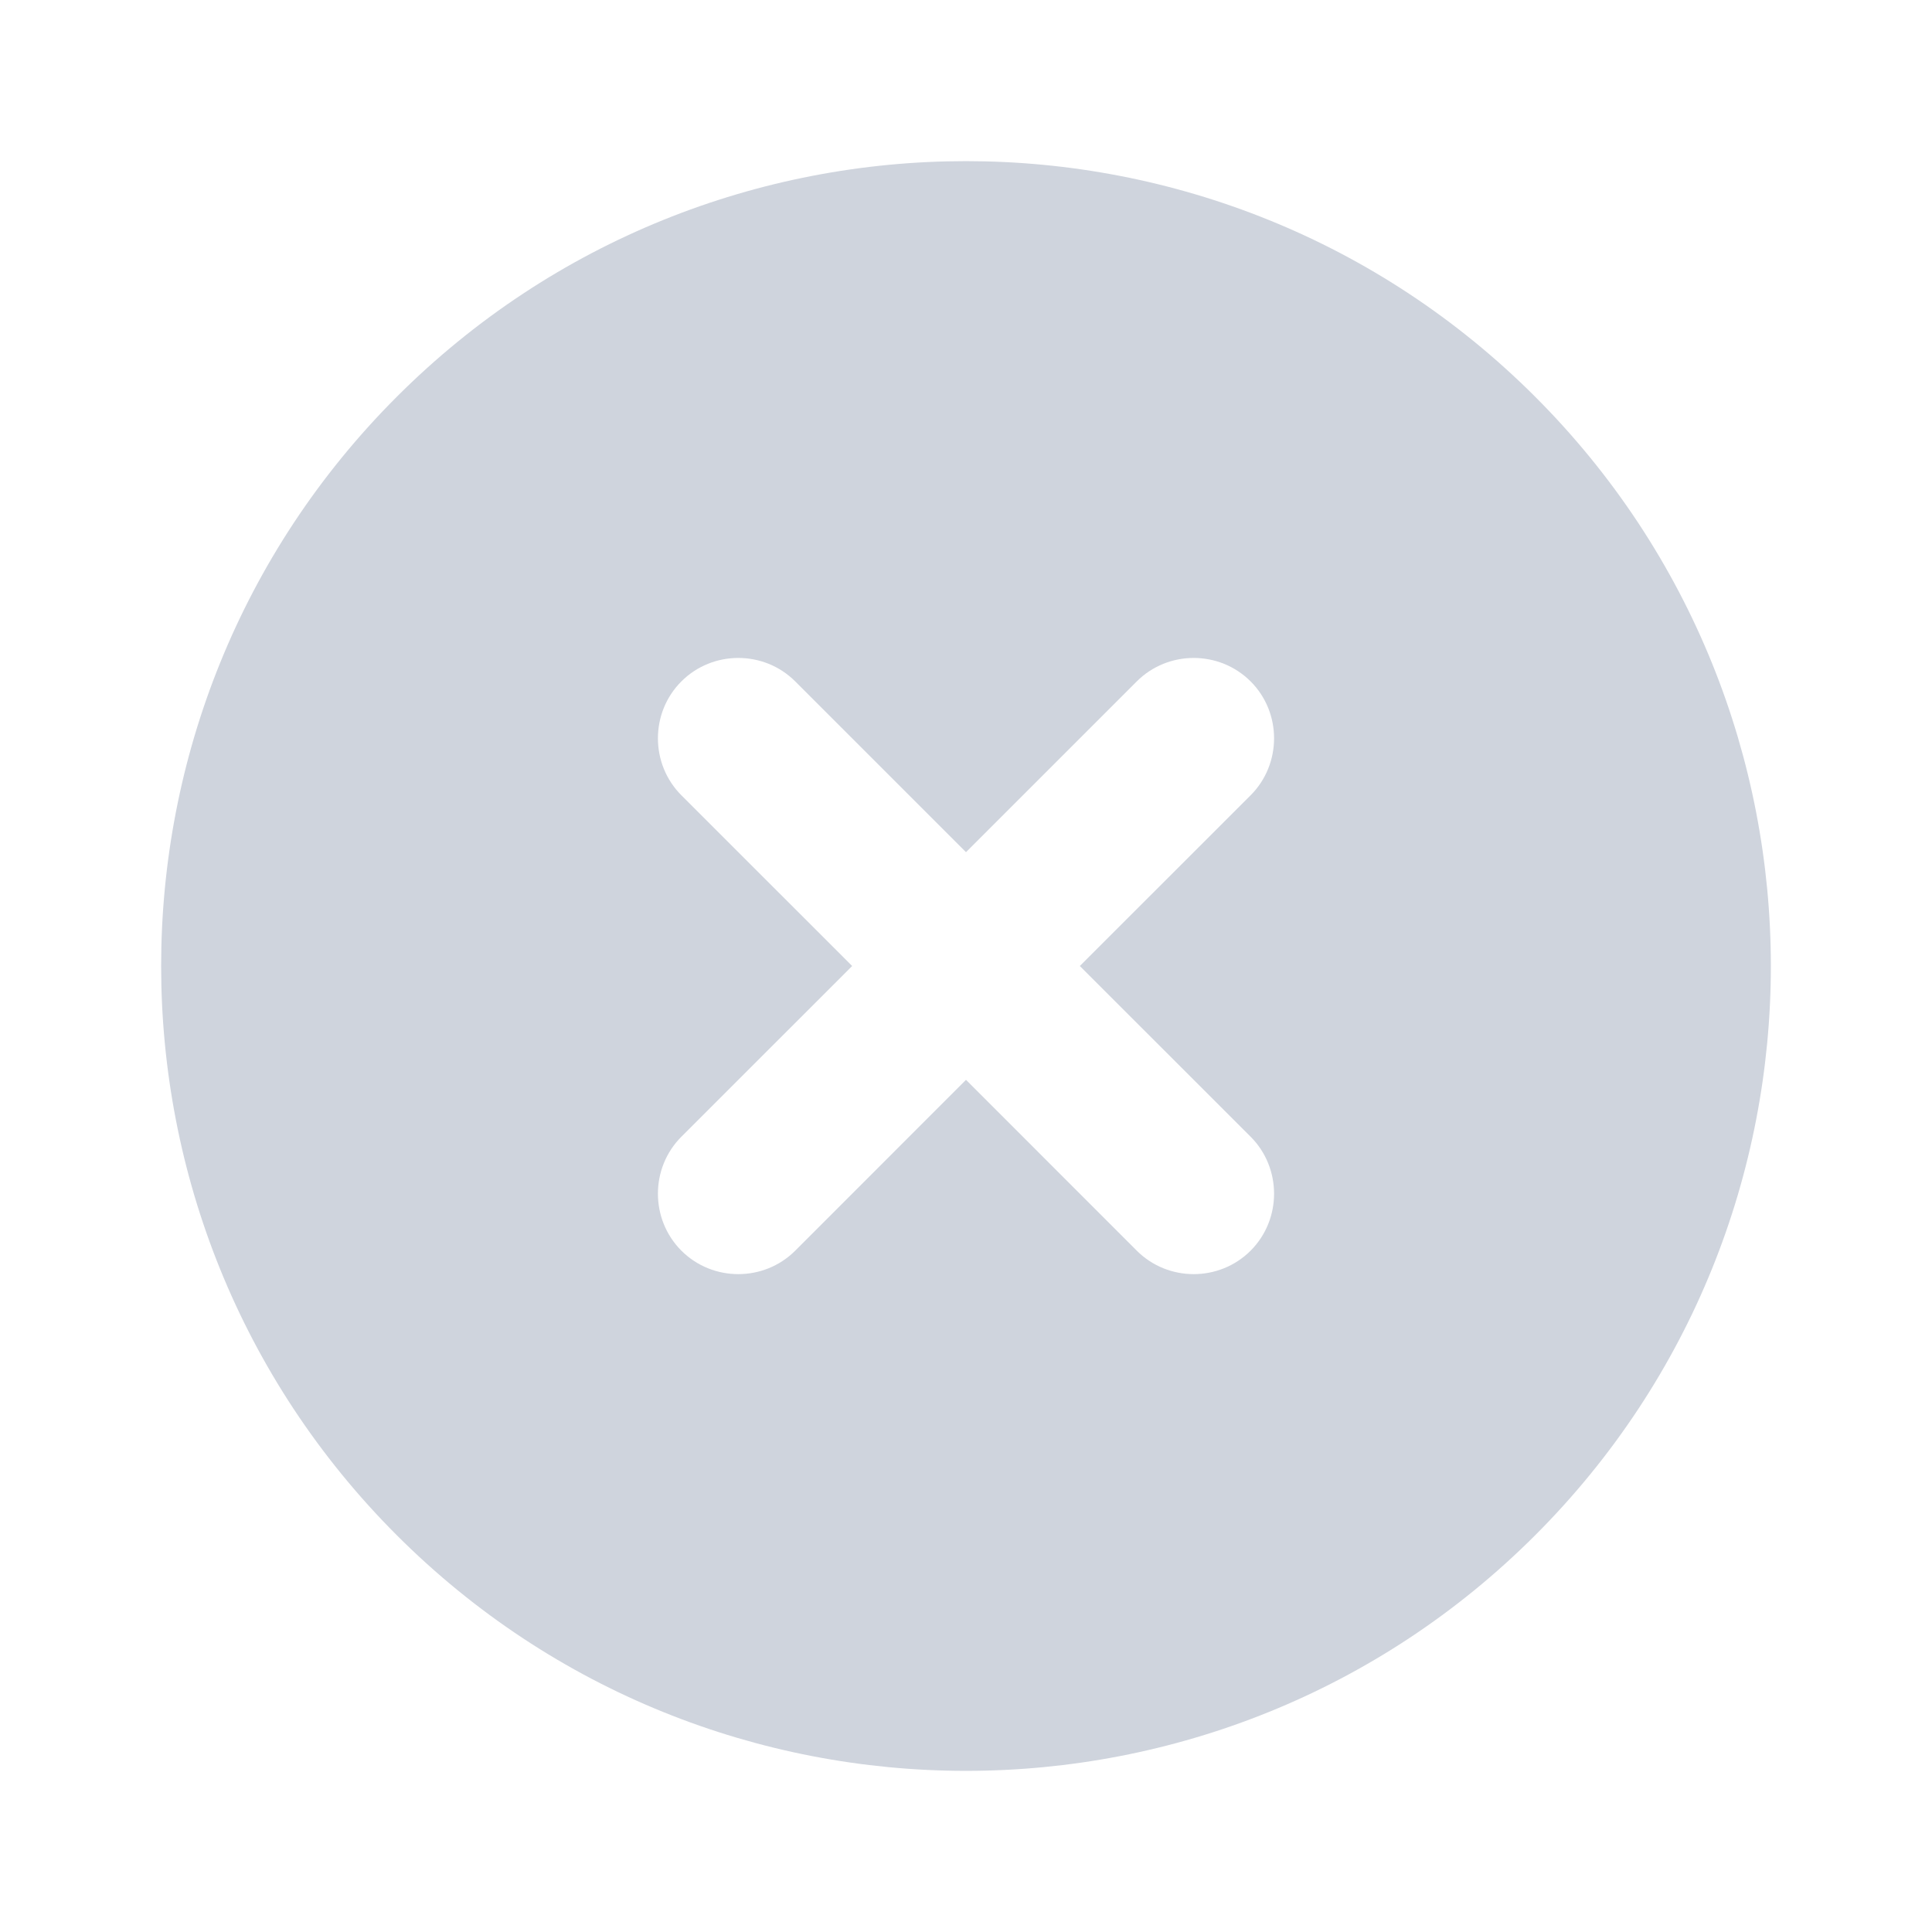 <?xml version="1.0" encoding="UTF-8"?> <svg xmlns="http://www.w3.org/2000/svg" width="24" height="24" viewBox="0 0 24 24" fill="none"><g clip-path="url(#clip0_817_31875)"><path d="M19.071 4.929C15.168 1.026 8.832 1.026 4.929 4.929C1.026 8.832 1.026 15.168 4.929 19.071C8.832 22.974 15.168 22.974 19.071 19.071C22.974 15.168 22.974 8.832 19.071 4.929ZM14.121 15.536L12 13.414L9.879 15.536C9.49 15.925 8.853 15.925 8.464 15.536C8.076 15.147 8.076 14.51 8.464 14.121L10.586 12L8.464 9.879C8.076 9.49 8.076 8.853 8.464 8.465C8.853 8.076 9.49 8.076 9.879 8.465L12 10.586L14.121 8.465C14.51 8.076 15.147 8.076 15.536 8.465C15.924 8.853 15.924 9.49 15.536 9.879L13.414 12L15.536 14.121C15.924 14.51 15.924 15.147 15.536 15.536C15.147 15.925 14.51 15.925 14.121 15.536Z" fill="#CFD4DD"></path></g><defs><clipPath id="clip0_817_31875"><rect width="24" height="24" fill="white"></rect></clipPath></defs></svg> 